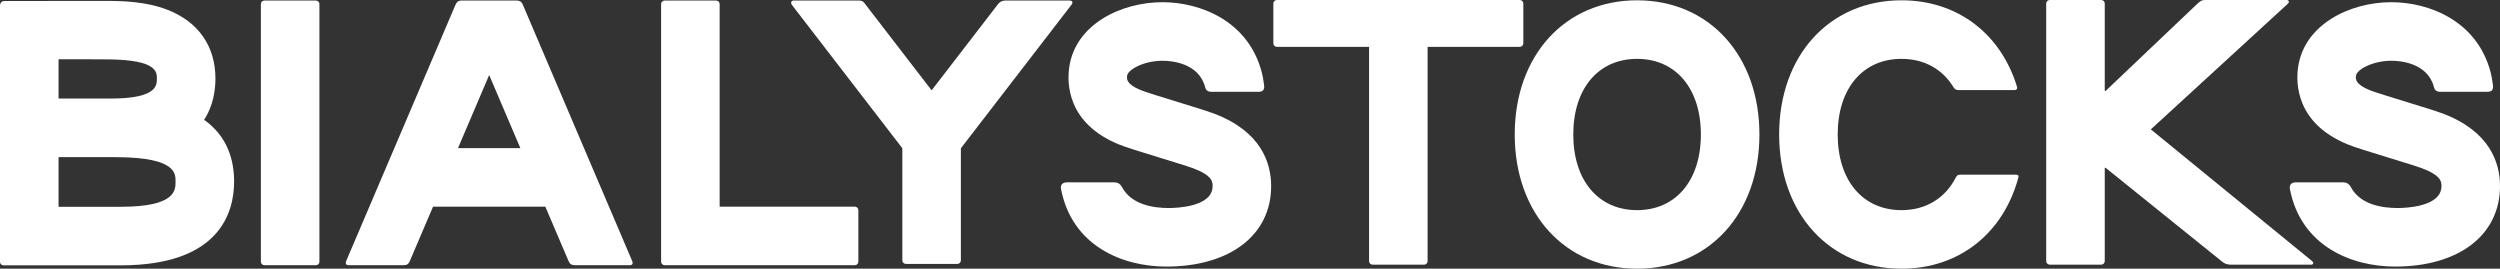 <?xml version="1.0" encoding="UTF-8"?><svg id="a" xmlns="http://www.w3.org/2000/svg" viewBox="0 0 267.372 28.736"><rect x="0" y="0" width="267.372" height="28.736" fill="#333333" stroke="none"/><defs><style>.b{fill:#fff;}</style></defs><path class="b" d="M175.083,.032c-7.704,0-13.085,5.902-13.085,14.351s5.381,14.353,13.085,14.353,13.085-5.902,13.085-14.353S182.787,.032,175.083,.032Zm0,22.442c-4.145,0-6.823-3.176-6.823-8.091s2.678-8.089,6.823-8.089,6.824,3.175,6.824,8.089-2.678,8.091-6.824,8.091Z"/><path class="b" d="M215.549,18.68h-5.859s-.22,.004-.297,.054c-.069,.044-.14,.094-.177,.167-1.129,2.251-3.184,3.573-5.853,3.573-4.145,0-6.823-3.176-6.823-8.091s2.678-8.089,6.823-8.089c2.431,0,4.356,1.093,5.534,2.988,.071,.114,.098,.154,.199,.243,.117,.104,.352,.107,.352,.107h6.011s.168-.015,.223-.086c.048-.062,.07-.152,.034-.27C213.999,3.65,209.394,.032,203.363,.032c-7.704,0-13.085,5.902-13.085,14.351s5.381,14.353,13.085,14.353c6.223,0,10.928-3.852,12.508-9.786,.024-.089,.011-.167-.051-.216-.077-.06-.271-.054-.271-.054Z"/><path class="b" d="M129.827,12.144c-.711-.269-2.158-.713-3.835-1.227-1.466-.449-3.474-1.065-3.979-1.274-1.592-.658-1.513-1.206-1.462-1.568,.088-.62,1.75-1.577,3.777-1.577,.897,0,3.875,.203,4.557,2.818,.036,.139,.064,.224,.202,.362,.117,.117,.396,.139,.396,.139h5.181s.319-.019,.429-.167c.135-.18,.121-.378,.096-.556-.089-.65-.13-.917-.245-1.358-1.444-5.536-6.622-7.5-10.616-7.5-4.465,0-9.326,2.39-9.976,6.956-.245,1.721-.222,5.967,5.268,8.237,.727,.301,2.199,.758,4.537,1.474,1.373,.421,2.929,.898,3.451,1.095,2.077,.787,2.077,1.462,2.077,1.909,0,2.228-3.872,2.341-4.698,2.341-1.583,0-3.992-.331-5.003-2.256-.081-.153-.161-.249-.312-.355-.186-.131-.502-.135-.502-.135h-5.111s-.305,.014-.444,.153c-.135,.135-.186,.328-.141,.56,1.183,6.106,6.573,8.295,11.263,8.295,6.81,0,11.21-3.377,11.21-8.603,0-2.484-1.062-5.847-6.119-7.764Z"/><path class="b" d="M261.252,12.144c-.711-.269-2.158-.713-3.835-1.227-1.466-.449-3.474-1.065-3.979-1.274-1.592-.658-1.513-1.206-1.462-1.568,.088-.62,1.75-1.577,3.777-1.577,.897,0,3.875,.203,4.557,2.818,.036,.139,.064,.224,.202,.362,.117,.117,.396,.139,.396,.139h5.181s.319-.019,.429-.167c.135-.18,.121-.378,.096-.556-.089-.65-.13-.917-.245-1.358-1.444-5.536-6.622-7.5-10.616-7.5-4.465,0-9.326,2.39-9.976,6.956-.245,1.721-.222,5.967,5.268,8.237,.727,.301,2.199,.758,4.537,1.474,1.373,.421,2.929,.898,3.451,1.095,2.077,.787,2.077,1.462,2.077,1.909,0,2.228-3.872,2.341-4.698,2.341-1.583,0-3.992-.331-5.003-2.256-.081-.153-.161-.249-.312-.355-.186-.131-.502-.135-.502-.135h-5.111s-.305,.014-.444,.153c-.135,.135-.186,.328-.141,.56,1.183,6.106,6.573,8.295,11.263,8.295,6.81,0,11.21-3.377,11.21-8.603,0-2.484-1.062-5.847-6.119-7.764Z"/><path class="b" d="M162.542,5.009c.208,0,.376-.168,.376-.375V.376c0-.208-.168-.375-.376-.375h-25.983c-.208,0-.375,.168-.375,.375V4.634c0,.207,.168,.375,.375,.375h9.861V27.929c0,.208,.168,.376,.376,.376h5.51c.207,0,.375-.168,.375-.376V5.009h9.861Z"/><path class="b" d="M247.219,27.876l-17.19-14.04L244.66,.42s.164-.14,.131-.269C244.754,.003,244.568,0,244.568,0h-8.724s-.262,0-.428,.082c-.116,.058-.363,.273-.363,.273l-9.87,9.379s-.079,.042-.083-.066V.375C225.101,.168,224.933,0,224.725,0h-5.51c-.208,0-.376,.168-.376,.375V27.927c0,.208,.168,.376,.376,.376h5.51c.207,0,.375-.168,.375-.376v-9.923c.004-.089,.083-.066,.083-.066l12.493,10.063s.204,.151,.384,.217c.186,.069,.448,.085,.448,.085h8.696s.182-.016,.195-.126c.021-.166-.182-.301-.182-.301Z"/><path class="b" d="M.405,28.377H12.923c10.541,0,12.115-5.619,12.115-8.968,0-2.28-.701-4.818-3.204-6.592,.96-1.492,1.206-3.135,1.206-4.421,0-3.466-1.835-6.081-5.166-7.363C15.544,.136,12.985,.113,11.757,.098L.451,.107s-.207,.006-.318,.13C.01,.375,0,.577,0,.577V27.968s-.009,.184,.101,.295c.112,.112,.304,.114,.304,.114ZM6.262,6.341c1.854-.005,4.098-.005,5.418,.011,5.098,.061,5.098,1.351,5.098,2.044,0,.749,0,2.144-4.958,2.144h-.492c-1.538-.006-3.464-.004-5.066,0V6.341Zm0,10.461h5.165c.502,.002,.958,.006,1.339,.01,6.01,.077,6.01,1.716,6.01,2.597,0,.946,0,2.706-5.853,2.706H6.262v-5.313Z"/><path class="b" d="M55.922,.515s-.076-.209-.221-.327c-.145-.117-.387-.129-.387-.129h-5.962s-.236,.001-.375,.095c-.145,.098-.269,.371-.269,.371l-11.691,27.404s-.069,.181-.01,.314c.055,.124,.282,.121,.282,.121h5.894s.305-.011,.43-.121c.125-.111,.213-.314,.213-.314l2.486-5.826h12.011l2.478,5.808s.102,.233,.222,.326c.152,.117,.421,.128,.421,.128h5.911s.198,.01,.274-.114c.075-.123-.018-.334-.018-.334L55.922,.515Zm-6.939,15.325l3.334-7.816,3.334,7.816h-6.668Z"/><path class="b" d="M70.734,28.133c.007,.017,.02,.029,.029,.044,.066,.109,.18,.186,.317,.186h20.345c.208,0,.375-.168,.375-.375v-5.51c0-.208-.168-.376-.375-.376h-14.46V.434c0-.208-.168-.375-.375-.375h-5.51c-.208,0-.376,.168-.376,.375V27.987h0c0,.044,.011,.085,.025,.124,.003,.007,.001,.016,.005,.022Z"/><path class="b" d="M28.277,.059h5.51c.207,0,.375,.168,.375,.375V27.988c0,.207-.168,.375-.375,.375h-5.51c-.207,0-.376-.168-.376-.376V.434c0-.207,.168-.376,.376-.376Z"/><path class="b" d="M96.504,15.854v11.995c0,.208,.168,.376,.376,.376h5.51c.207,0,.375-.168,.375-.376V15.857L114.628,.463s.1-.148,.056-.268c-.055-.152-.297-.136-.297-.136h-6.803s-.266-.016-.501,.095c-.196,.092-.359,.307-.359,.307l-7.089,9.2L92.501,.4s-.079-.145-.263-.265c-.105-.068-.348-.076-.348-.076h-7.051s-.164,.001-.217,.157c-.06,.177,.134,.389,.134,.389l11.748,15.249Z"/></svg>